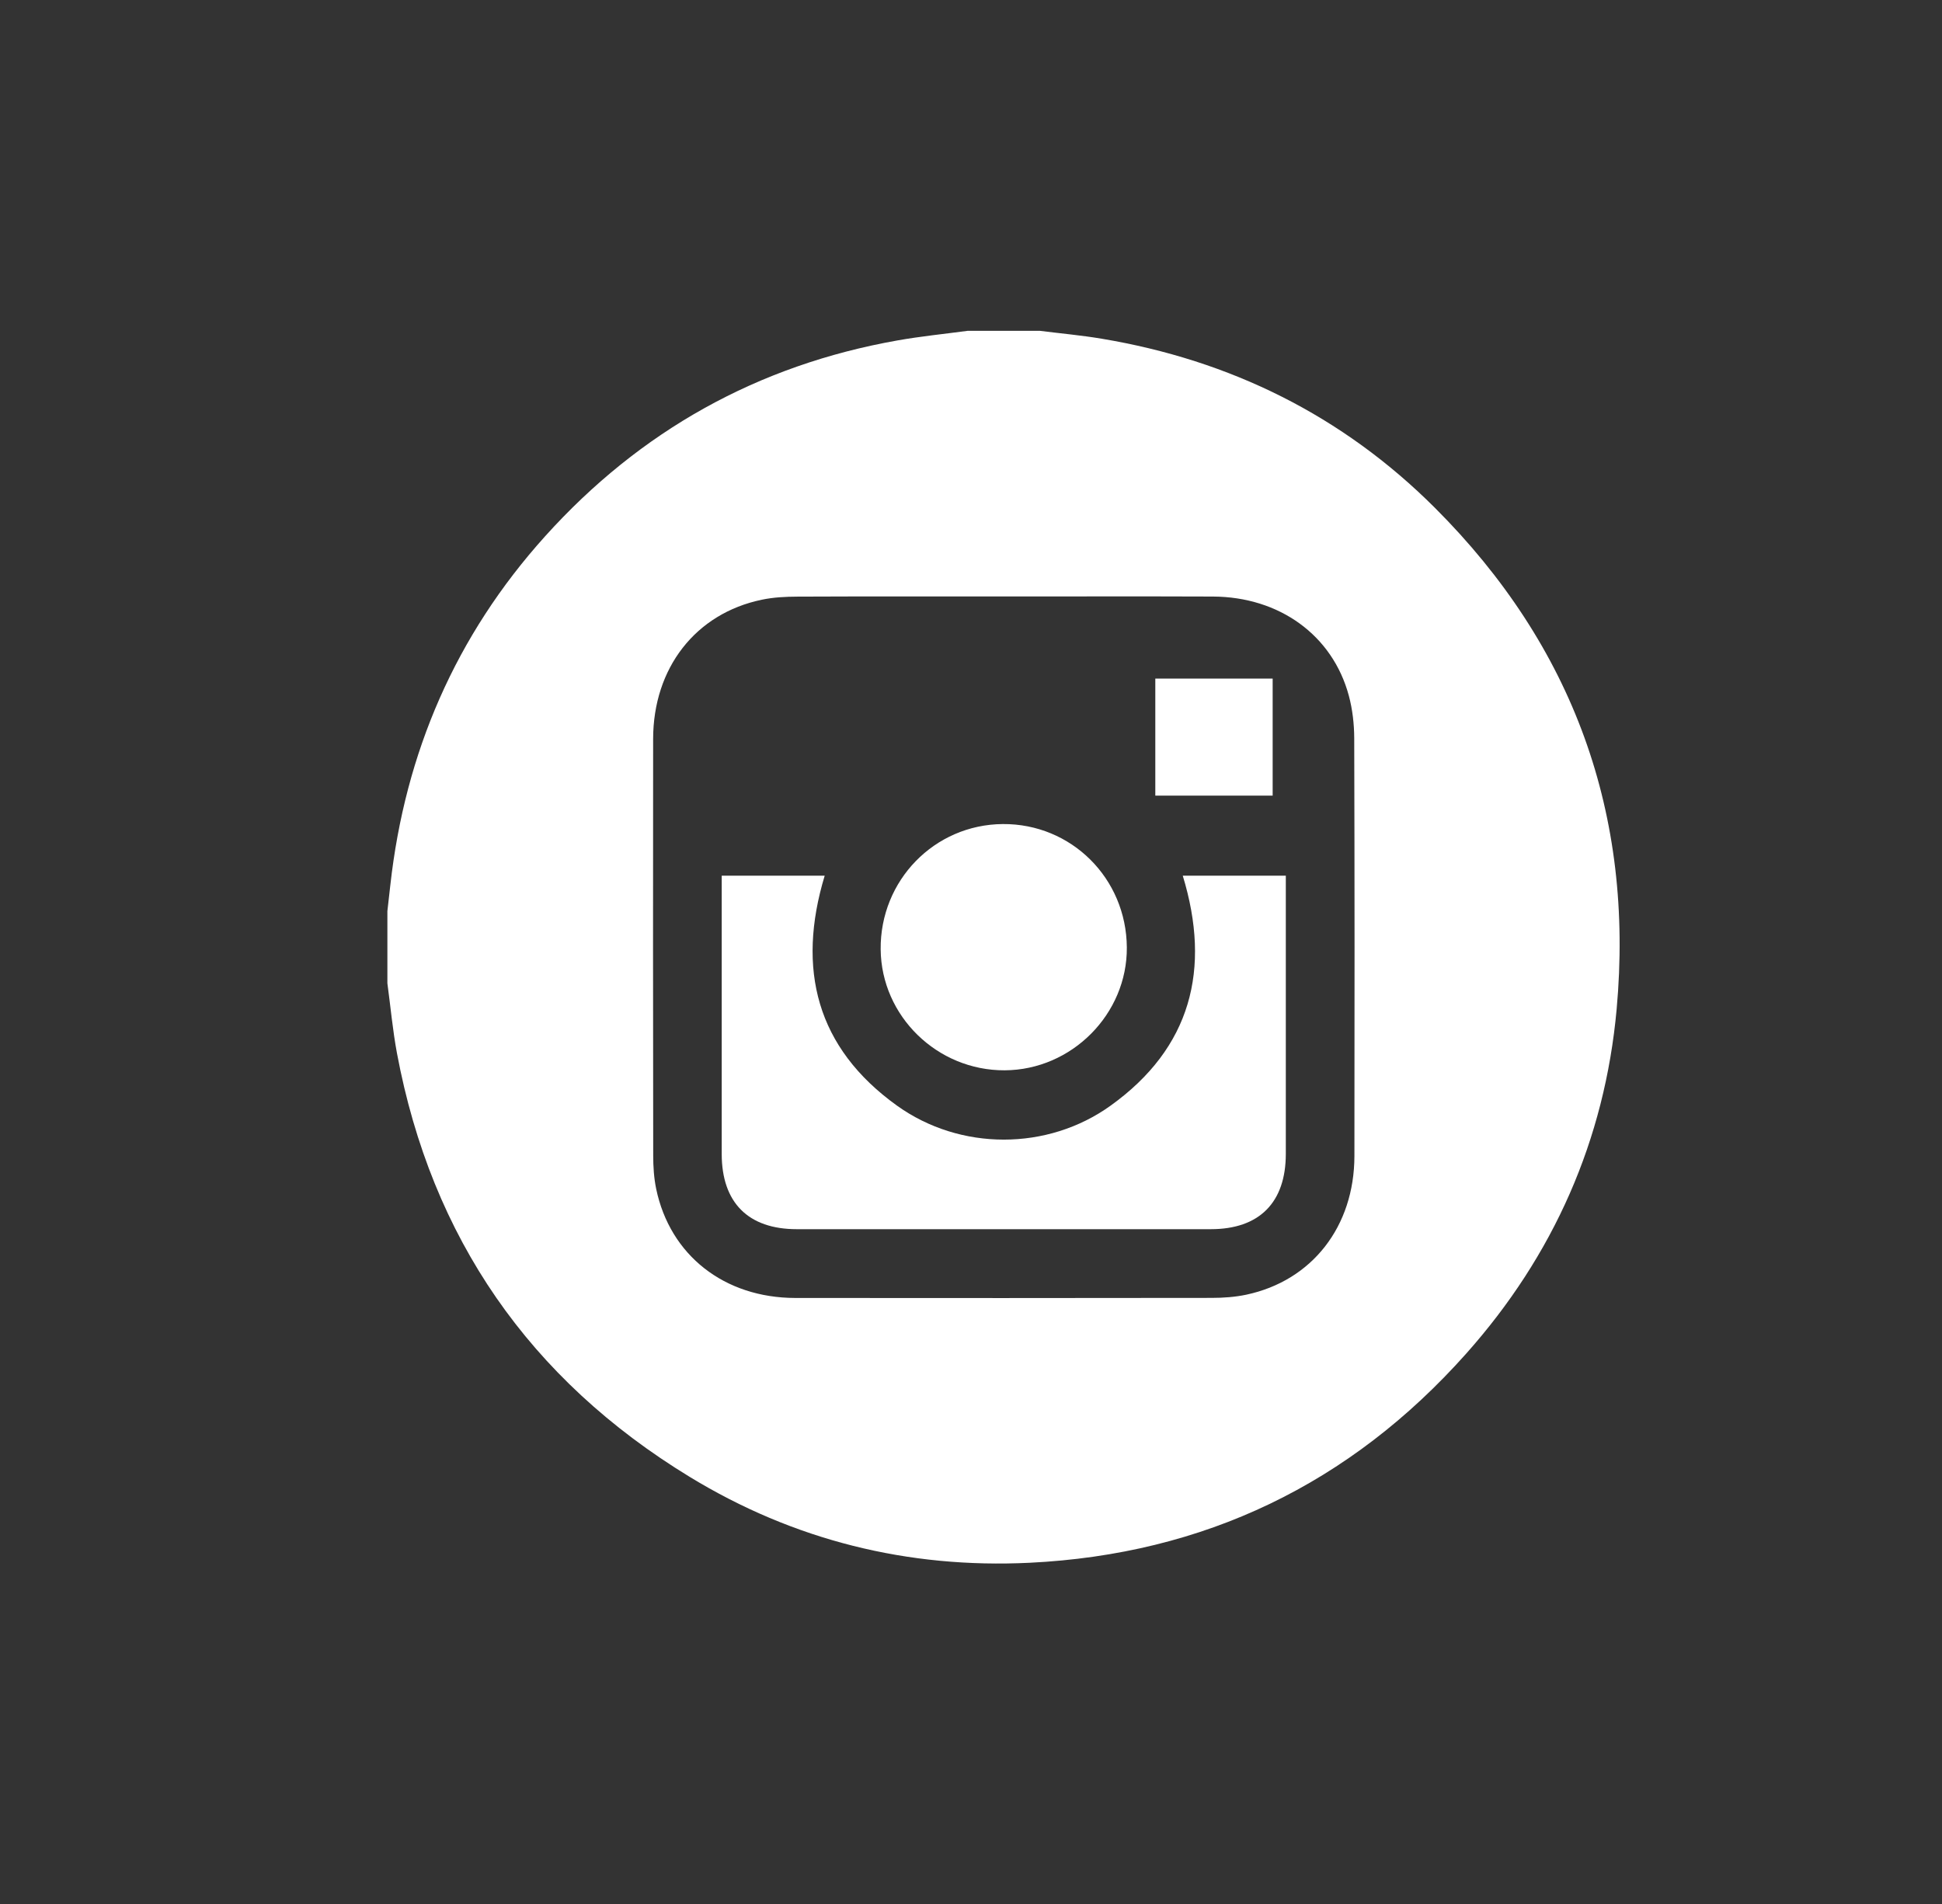 <?xml version="1.0" encoding="utf-8"?>
<!-- Generator: Adobe Illustrator 17.0.0, SVG Export Plug-In . SVG Version: 6.00 Build 0)  -->
<!DOCTYPE svg PUBLIC "-//W3C//DTD SVG 1.1//EN" "http://www.w3.org/Graphics/SVG/1.1/DTD/svg11.dtd">
<svg version="1.1" id="Capa_1" xmlns="http://www.w3.org/2000/svg" xmlns:xlink="http://www.w3.org/1999/xlink" x="0px" y="0px"
	 width="51.499px" height="50.499px" viewBox="0 0 51.499 50.499" enable-background="new 0 0 51.499 50.499" xml:space="preserve">
<rect x="0" y="0" width="51.499" height="50.499" fill="#333333" stroke="none"/>
<g>
	<g>
		<path fill="#FFFFFF" d="M10.273,26.075c0-0.638,0-1.277,0-1.915c0.026-0.23,0.053-0.459,0.078-0.689
			c0.391-3.517,1.735-6.62,4.105-9.251c2.517-2.793,5.636-4.537,9.346-5.193c0.615-0.109,1.238-0.171,1.858-0.254
			c0.638,0,1.277,0,1.915,0c0.547,0.069,1.097,0.118,1.64,0.209c3.414,0.57,6.388,2.039,8.837,4.485
			c3.673,3.669,5.288,8.13,4.819,13.294c-0.315,3.467-1.672,6.531-3.99,9.134c-3.078,3.457-6.953,5.32-11.577,5.546
			c-3.224,0.157-6.255-0.595-9.015-2.278c-4.243-2.587-6.845-6.336-7.762-11.233C10.413,27.317,10.357,26.694,10.273,26.075z
			 M26.61,15.817c-1.819,0-3.638-0.004-5.457,0.004c-0.317,0.001-0.641,0.017-0.951,0.082c-1.756,0.365-2.881,1.81-2.882,3.695
			c-0.004,3.681-0.003,7.361,0.002,11.042c0,0.296,0.019,0.598,0.079,0.887c0.368,1.761,1.807,2.889,3.688,2.892
			c3.681,0.004,7.361,0.003,11.042-0.002c0.307,0,0.62-0.022,0.919-0.085c1.744-0.371,2.864-1.808,2.867-3.676
			c0.005-3.691,0.006-7.382-0.005-11.074c-0.001-0.379-0.045-0.769-0.143-1.134c-0.431-1.602-1.84-2.622-3.606-2.629
			C30.312,15.812,28.461,15.817,26.61,15.817z"/>
		<path fill="#FFFFFF" d="M31.365,23.221c0.913,0,1.804,0,2.733,0c0,0.128,0,0.242,0,0.355c0,2.341,0.001,4.682,0,7.023
			c-0.001,1.29-0.703,1.996-1.988,1.996c-3.66,0.001-7.321,0.001-10.981,0c-1.287,0-1.989-0.705-1.99-1.994
			c-0.001-2.341,0-4.682,0-7.023c0-0.114,0-0.228,0-0.357c0.935,0,1.832,0,2.731,0c-0.75,2.48-0.217,4.566,1.917,6.098
			c1.673,1.201,3.992,1.202,5.665,0C31.582,27.79,32.124,25.706,31.365,23.221z"/>
		<path fill="#FFFFFF" d="M29.882,25.123c0.013,1.767-1.461,3.25-3.238,3.259c-1.79,0.009-3.273-1.437-3.29-3.207
			c-0.017-1.829,1.425-3.309,3.238-3.323C28.41,21.839,29.869,23.29,29.882,25.123z"/>
		<path fill="#FFFFFF" d="M30.637,21.098c0-1.038,0-2.056,0-3.103c1.03,0,2.063,0,3.112,0c0,1.029,0,2.054,0,3.103
			C32.715,21.098,31.697,21.098,30.637,21.098z"/>
	</g>
</g>
</svg>
